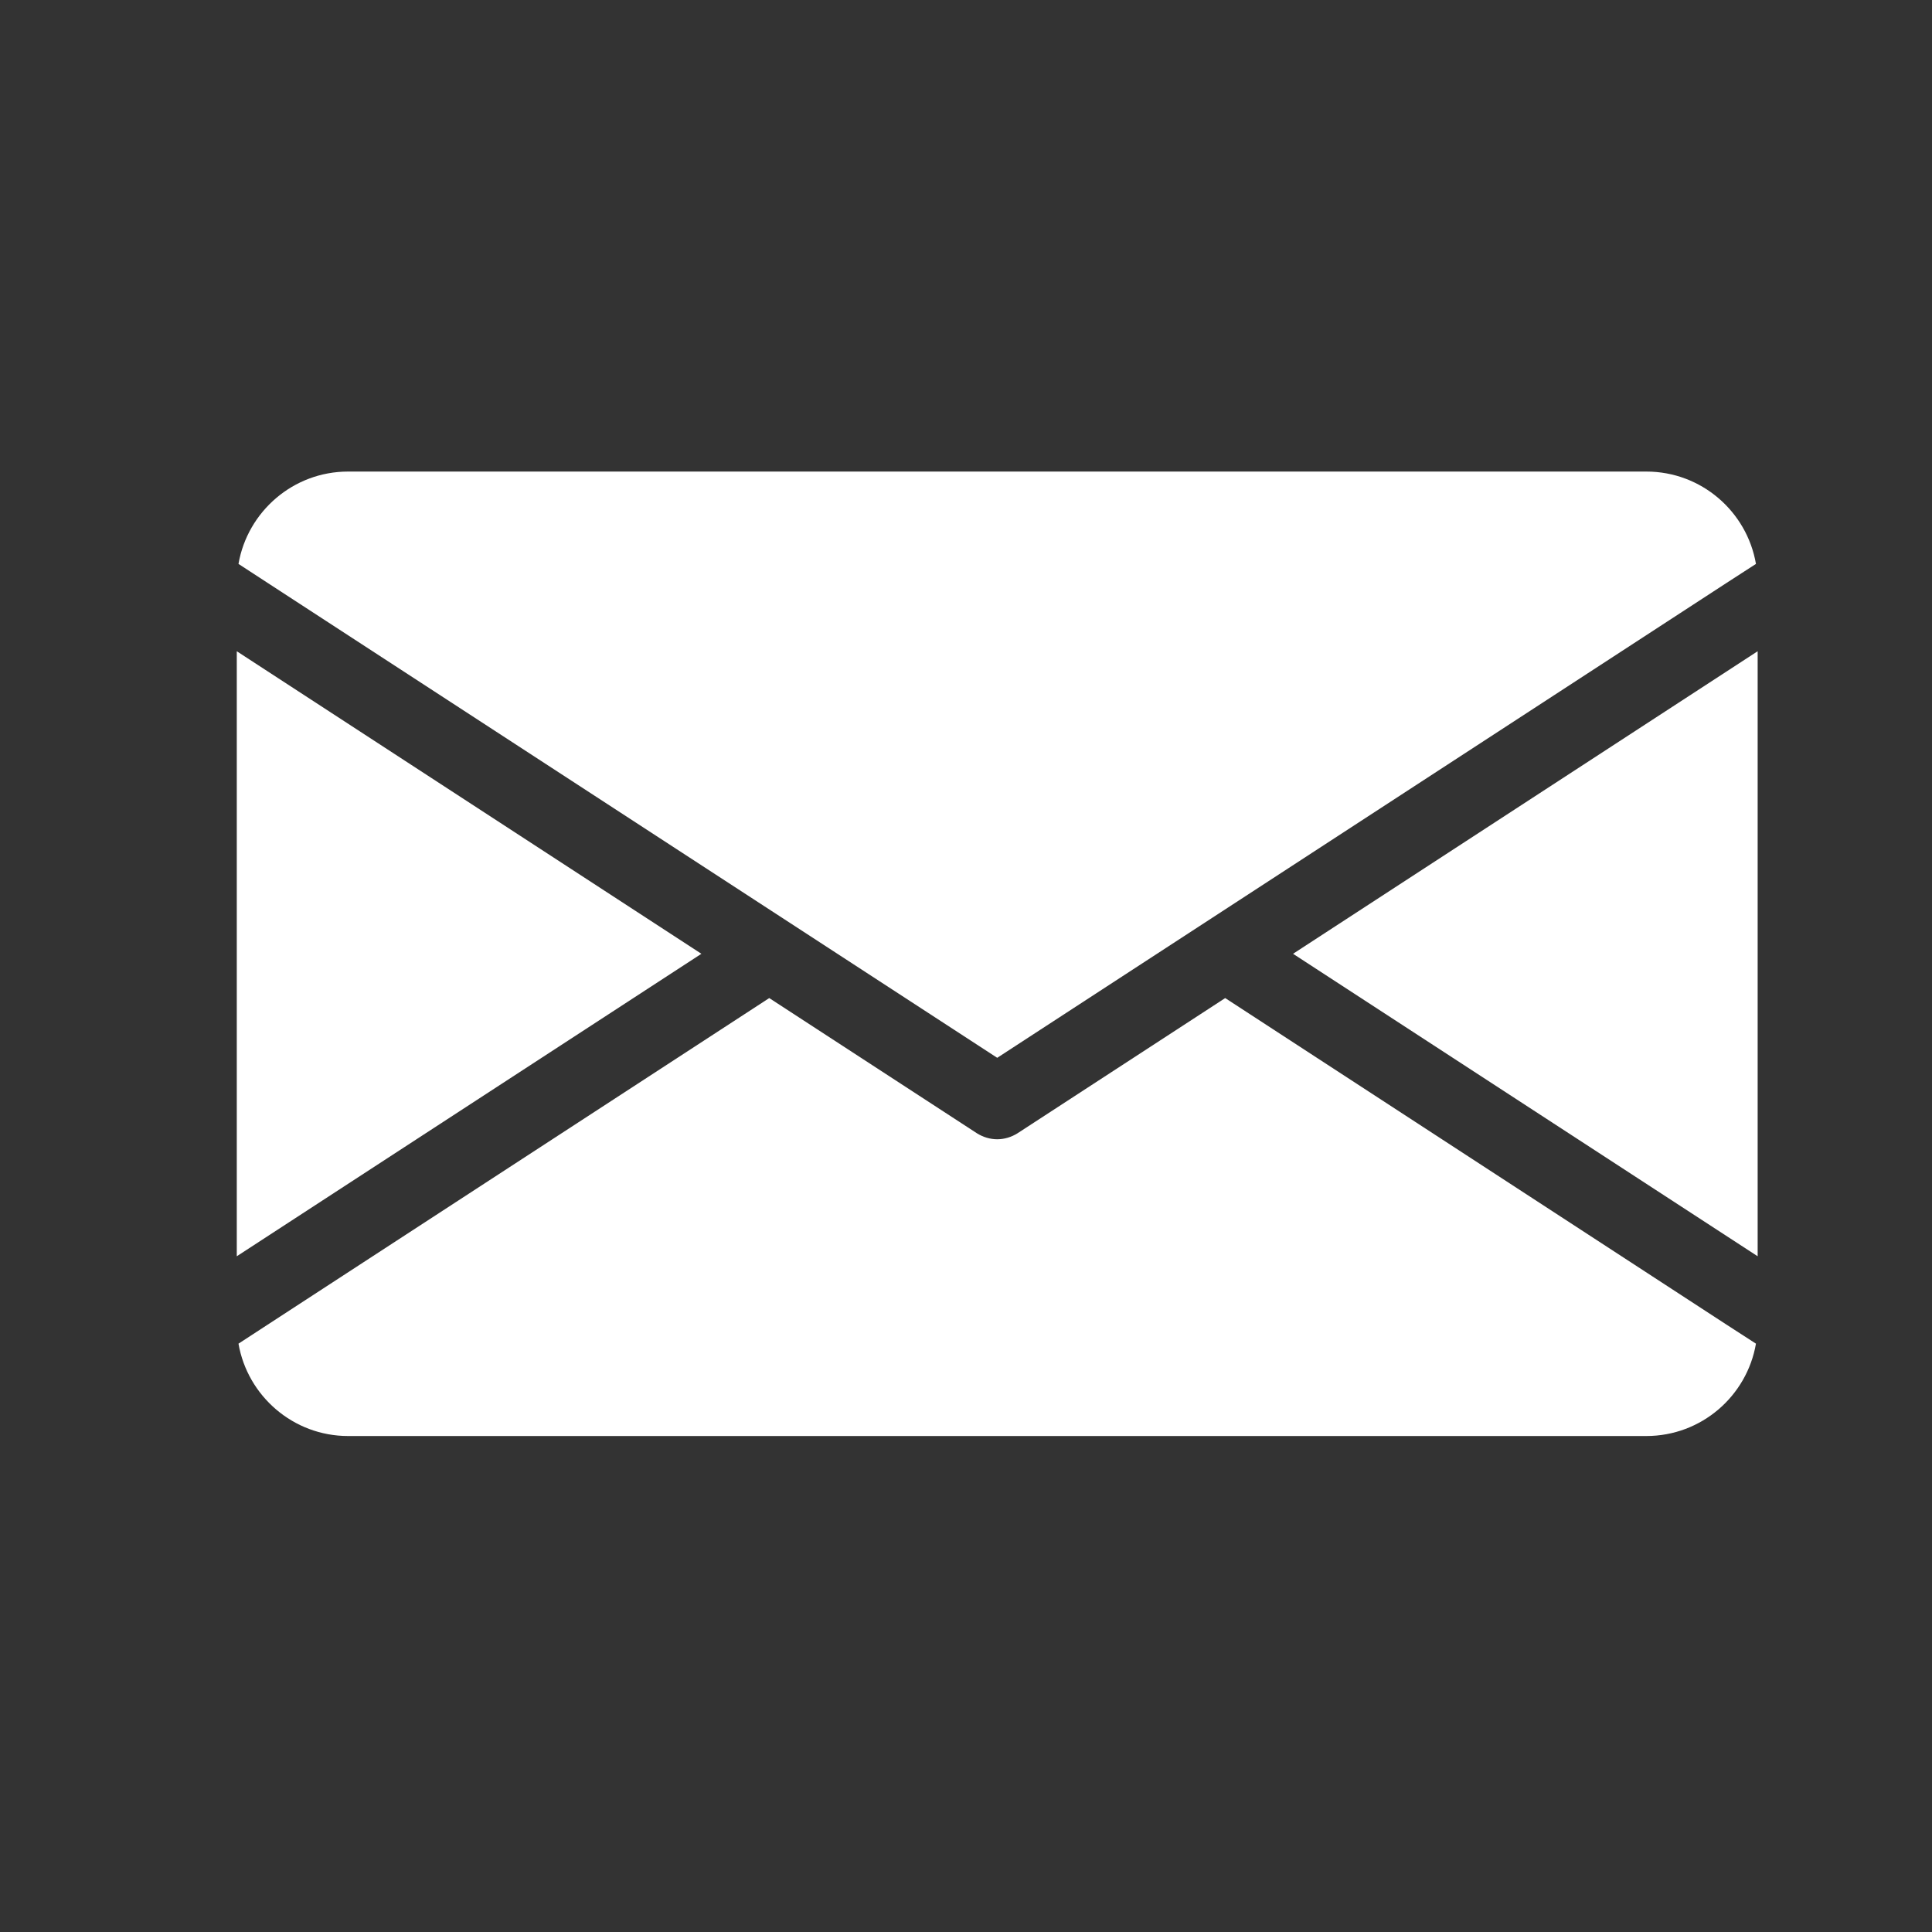 <svg width="25" height="25" viewBox="0 0 25 25" fill="none" xmlns="http://www.w3.org/2000/svg">
<rect x="0" y="0" width="25" height="25" fill="#333333" stroke="none"/>
<path d="M9.076 12.342L3.064 16.256V8.427L9.076 12.342ZM16.732 12.342L22.744 16.256V8.427L16.732 12.342ZM15.854 12.915L13.166 14.665C13.086 14.715 12.995 14.742 12.904 14.742C12.813 14.742 12.722 14.715 12.642 14.665L9.954 12.915L3.462 17.142L3.086 17.387C3.203 18.063 3.794 18.582 4.504 18.582H21.304C22.014 18.582 22.605 18.066 22.722 17.387L22.343 17.142L15.854 12.915ZM12.904 13.688L22.343 7.542L22.722 7.297C22.605 6.618 22.014 6.102 21.304 6.102H4.504C3.794 6.102 3.203 6.62 3.086 7.297L3.462 7.542L12.904 13.688Z" fill="white"/>
</svg>
